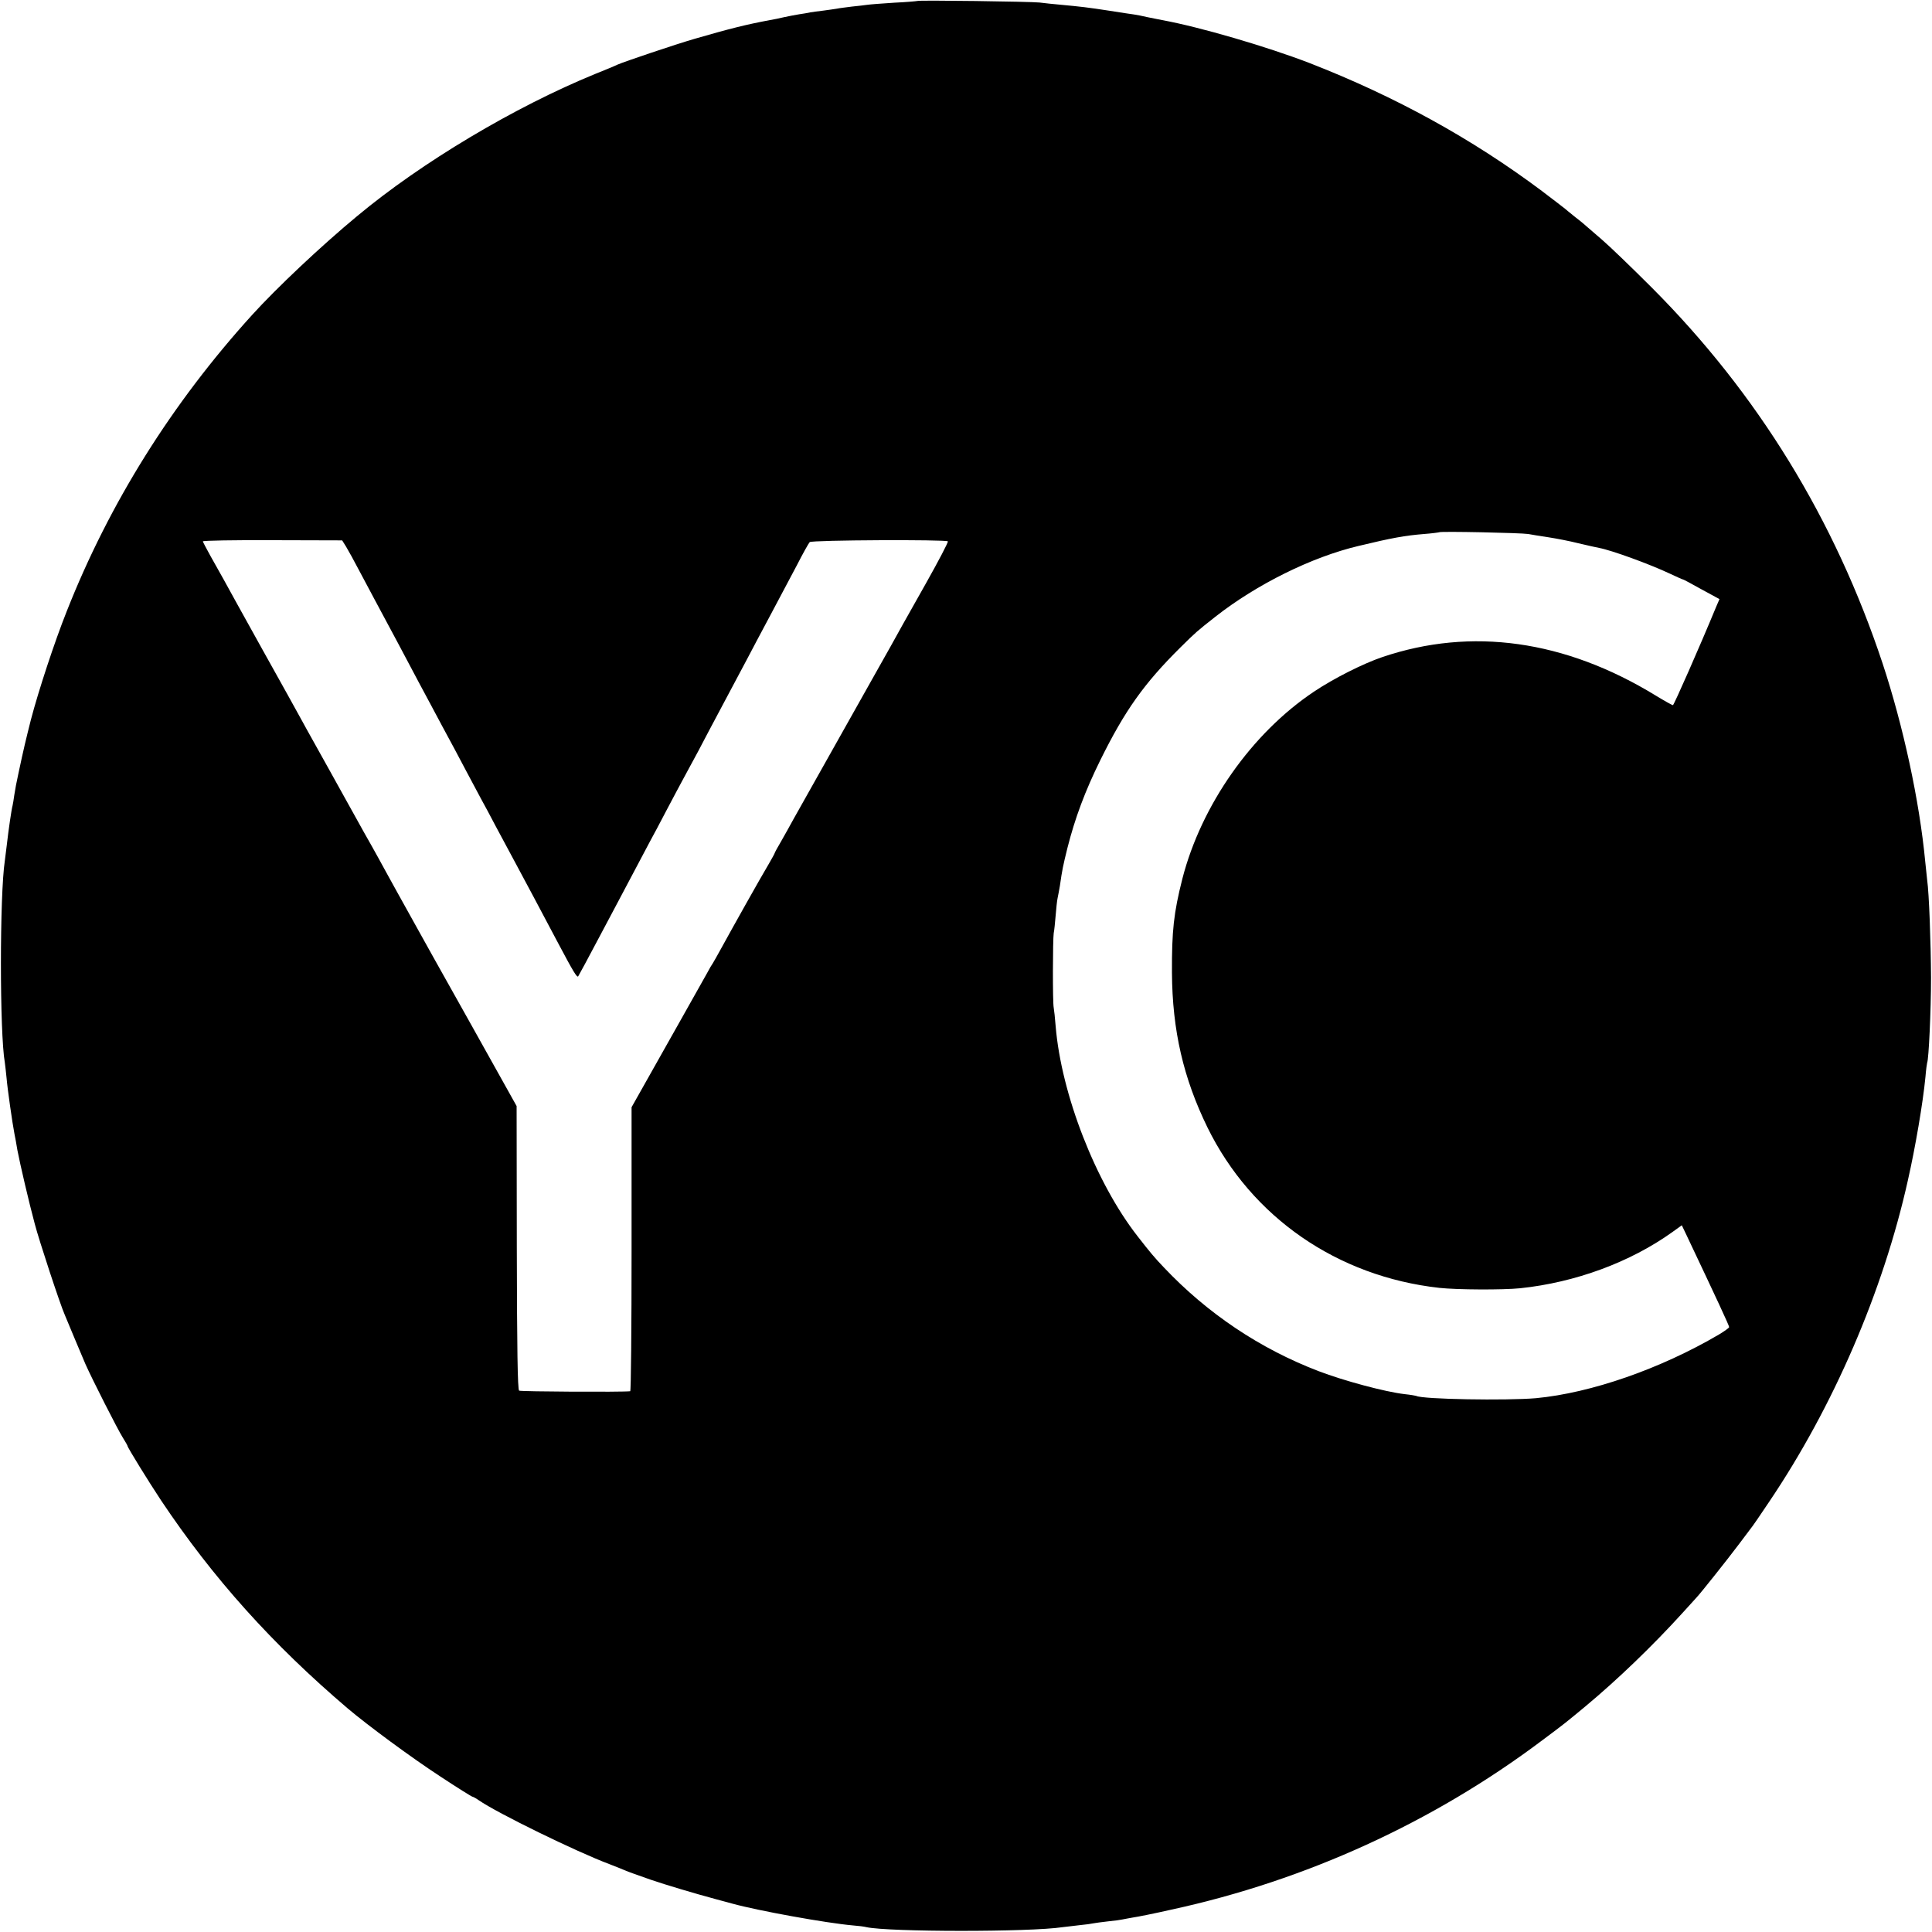 <!DOCTYPE svg PUBLIC "-//W3C//DTD SVG 20010904//EN"
 "http://www.w3.org/TR/2001/REC-SVG-20010904/DTD/svg10.dtd">
<svg version="1.0" xmlns="http://www.w3.org/2000/svg" width="1000pt" height="1000pt" viewBox="0 0 1000 1000">
  <path d="M474.8.5c-.2.1-5.6.6-12 .9-6.5.4-12.8.9-14 1.1-1.3.2-4.8.6-7.8.9-3 .4-6.6.8-7.9 1.1-1.4.2-4.5.7-7 1-2.5.3-5.6.7-6.7.9-1.2.3-3.8.7-5.8 1-1.9.3-5.5 1-7.8 1.5-2.4.6-5.6 1.2-7.3 1.5-12.3 2.3-20.7 4.4-39 9.7-9.7 2.8-36.4 11.8-40 13.4-1.6.8-6.8 2.9-11.5 4.8-41.6 17-89.9 45.8-123.2 73.6-18.6 15.4-41.6 37.1-54.3 51.1-41.4 45.6-73.9 97.4-96 153.5-6.3 15.8-14.6 41.1-18.5 56-2.6 10.3-3.7 14.8-6.5 28-1.1 5-1.5 7.3-2.1 11-.3 2.2-.7 4.7-.9 5.5-.5 1.6-2.1 12.5-3 20.5-.3 2.7-.8 6.3-1 8-2.7 17.7-2.7 89.4 0 104.5.2 1.4.6 5 .9 8 .4 5.1 3 23.4 4.1 29 .3 1.4 1 5.1 1.5 8.3 1.3 6.9 6 27.1 9 38.2 2.2 8.5 13.2 41.9 15.5 47 .7 1.6 2.9 7 5 12 2.1 4.9 4.6 11 5.7 13.5 3.4 7.7 16.7 33.9 19.3 38 1.4 2.2 2.5 4.2 2.5 4.4 0 .8 11 18.6 17.3 28.1 26.9 40.3 57.6 74.5 96.7 107.8 10.4 8.8 32.9 25.4 47.9 35.2 8.8 5.8 16.3 10.5 16.7 10.5.3 0 1.8.8 3.2 1.8 9.5 6.6 50.6 26.7 67.7 33.1 3.3 1.3 6.9 2.7 8 3.2 1.8.8 6.4 2.4 13.5 4.9 7.3 2.5 23 7.2 33.5 10 1.7.5 5.5 1.5 8.5 2.3 13.4 3.7 48.8 10.1 62.5 11.3 2.8.2 5.9.6 7 .9 11.4 2.5 84.3 2.6 101.5 0 1.4-.2 5.2-.6 8.5-1 3.3-.3 6.7-.8 7.5-1 .8-.2 4.2-.6 7.5-1 3.3-.3 6.7-.8 7.5-1 .8-.2 3.3-.6 5.4-1 2.2-.3 11.2-2.1 20-4.1 69.6-15.1 135.4-45.2 191.7-87.5 12.6-9.4 12.1-9.1 22.4-17.6 16.7-13.9 34.9-31.4 50.6-48.7 3-3.3 6.1-6.7 6.9-7.6 2.2-2.3 15.8-19.4 21.9-27.5 2.9-3.9 5.8-7.7 6.4-8.5.7-.8 4.9-6.9 9.3-13.5 33.3-49.3 59.1-109.1 71.9-166.5 3.9-17.2 7.8-40.1 9.1-53.5.3-3.9.8-7.2.9-7.5.8-1.5 2-27 2-44-.1-18.1-1-43.5-2-50.5-.2-1.7-.6-5.9-1-9.5-3-31.6-11.4-70.3-22.1-102.7-24.7-74.4-64.6-139.5-119.4-194.4-10.2-10.2-21.9-21.5-26-25-4.1-3.5-7.7-6.6-8-6.9-.3-.3-2.7-2.4-5.5-4.5-2.7-2.2-5.2-4.2-5.5-4.5-.3-.3-5.7-4.4-12-9.2-36.2-27.1-75.9-48.9-120-66.1-22.3-8.6-57.2-18.8-76.5-22.3-1.6-.3-5-1-7.5-1.5-2.5-.6-5.6-1.2-7-1.4-1.4-.2-7-1-12.5-1.9-11.6-1.8-15.4-2.2-25-3.1-3.8-.3-9-.9-11.5-1.2-4.6-.5-62.6-1.3-63.2-.8zM791 276.4c1.9.4 6.7 1.1 10.5 1.7 3.9.6 10.8 1.9 15.5 3.1 4.7 1.1 9.5 2.2 10.7 2.4 6.4 1.2 26 8.3 36.8 13.4 3.5 1.7 6.6 3 6.8 3 .2 0 4.5 2.3 9.5 5.1l9.2 5-1.6 3.7c-8.8 21.3-22 51.2-22.5 51.2-.4 0-4.5-2.3-9.1-5.1-46.8-28.6-95.2-35.4-141.3-19.8-9.8 3.3-25.3 11.1-35.4 17.9-32.2 21.5-58.3 58.7-68.1 96.8-4.5 17.7-5.5 27.1-5.4 48.7.2 29.9 5.9 54.5 18.4 80.1 22.8 46.4 67.1 77.1 120 83 9.3 1 32.8 1.1 41.8.2 28.7-3 57-13.5 78.7-29l5-3.6 2.2 4.6c16.2 34.2 22.3 47.3 22.3 48.1 0 .4-2.4 2.1-5.2 3.8-30.3 17.8-66.2 30.3-94.8 33-15.2 1.3-59 .6-62-1.2-.3-.1-3-.6-6-.9-10.2-1.2-31.4-6.9-44.5-11.9-30.3-11.6-57.5-29.8-80.1-53.7-4.7-4.9-7.2-7.9-13.5-16-21.7-27.7-39.6-73.6-42.5-108.9-.3-4.1-.8-8.4-1-9.5-.6-2.8-.5-35.4 0-38.6.3-1.4.7-5.5 1-9.1.3-3.7.7-7.7 1-9 .3-1.3.8-4.2 1.2-6.4 1.2-8.4 1.6-10.3 3.9-19.6 3.9-15.4 9.1-29.4 17-45.4 12.7-25.7 22.6-39.7 41.6-58.5 8-7.9 8.1-8 18-15.8 21.4-16.8 49.9-30.9 74-36.6 17.4-4.2 24.1-5.4 34-6.2 4-.3 7.6-.8 7.8-.9.5-.6 42.4.3 46.1.9zm-611.9 6.5c1.1 1.8 4.2 7.4 6.8 12.4 2.7 5.1 6.3 11.9 8.1 15.2 7.1 13.2 17 31.7 23.2 43.5 2.5 4.7 7.7 14.3 11.5 21.5 3.9 7.1 9.4 17.5 12.3 23 2.9 5.5 6.5 12.2 8 15 1.5 2.7 4.9 9 7.5 14 2.6 4.9 7.6 14.2 11 20.5 5.9 11 10.3 19.2 21.3 40 7.8 14.7 9.9 18.3 10.5 17.3.6-1 5.1-9.3 10.9-20.3 2.5-4.7 6.3-11.9 8.5-16s6.6-12.5 9.8-18.5c3.2-6.1 6.8-12.9 8.1-15.3 1.3-2.3 5.1-9.5 8.5-16 3.4-6.4 7.4-14 8.9-16.7 1.5-2.8 4.8-8.8 7.3-13.5 2.4-4.7 8.2-15.5 12.7-24s10.2-19.1 12.5-23.5c2.3-4.4 7.8-14.8 12.2-23 4.4-8.3 10.6-20 13.8-26 3.1-6.1 6.1-11.4 6.6-11.9 1-1.1 70.9-1.4 71.5-.4.3.4-4.8 10.1-11.2 21.5-13.1 23.3-13.9 24.6-18.1 32.3-1.7 3-13.1 23.3-25.3 45-12.2 21.7-23.6 42-25.3 45-1.6 3-4.5 8.1-6.3 11.3-1.9 3.2-3.4 6-3.4 6.2 0 .2-1.4 2.8-3.1 5.7-4.2 7-19.6 34.5-24.4 43.3-2.1 3.8-4.1 7.4-4.5 8-.4.5-1.9 3-3.2 5.5-4.3 7.6-20.6 36.7-30 53.3l-8.9 15.8v73.5c0 40.4-.3 73.4-.7 73.5-4.4.5-56.7.2-57.5-.3-.8-.4-1.1-22.2-1.2-74l-.1-73.3-24.3-43.5c-13.4-23.9-25.8-46-27.4-49-1.7-3-6.2-11.1-10-18s-8.3-15-9.9-18c-1.7-3-4.9-8.9-7.3-13-2.3-4.1-5.7-10.2-7.5-13.5-3.3-5.9-16.5-29.8-20.3-36.5-1.1-1.9-3.2-5.8-4.7-8.5-1.5-2.8-10.5-19-20-36-9.5-17.1-18.6-33.5-20.2-36.5-1.7-3-4.8-8.5-6.9-12.3-2.1-3.8-3.9-7.2-3.9-7.5 0-.4 16.2-.7 36.1-.6l36 .1 2 3.2z" fill="#000000"/>
</svg>
